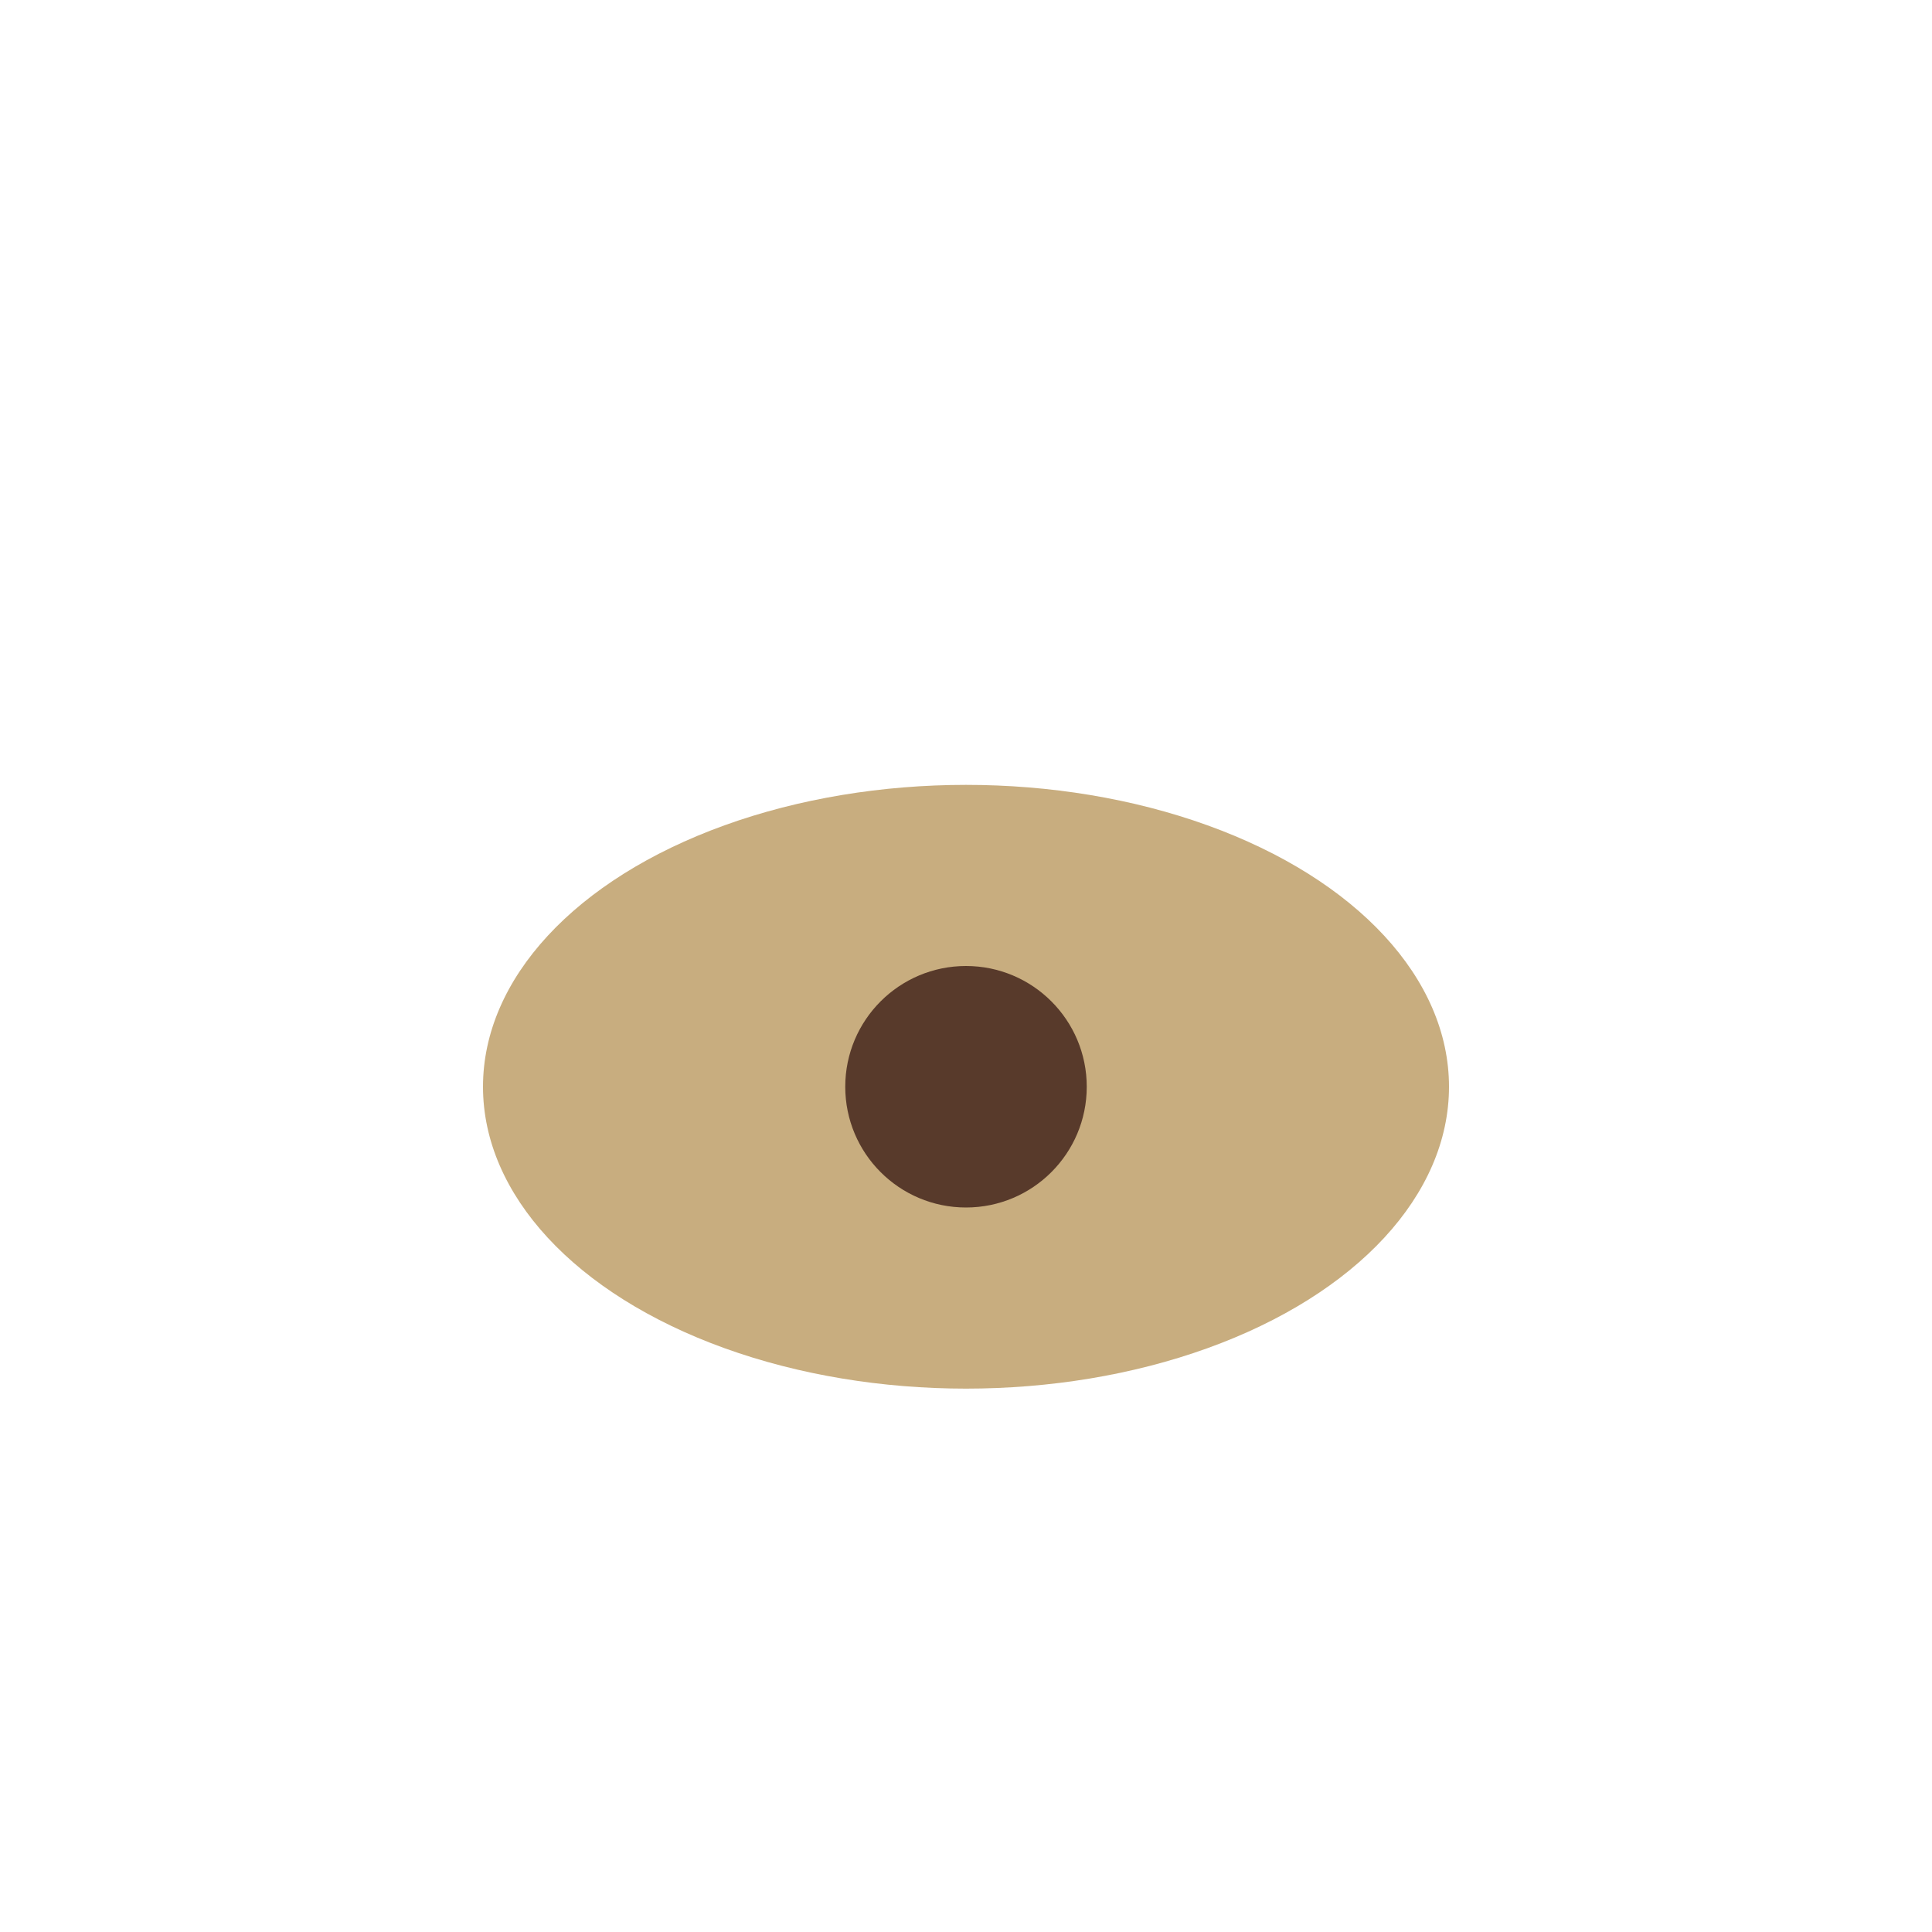 <?xml version="1.0" encoding="UTF-8"?>
<svg xmlns="http://www.w3.org/2000/svg" width="32" height="32" viewBox="0 0 32 32"><ellipse cx="16" cy="18" rx="8" ry="5" fill="#C8AD7F"/><circle cx="16" cy="18" r="2" fill="#583A2B"/></svg>